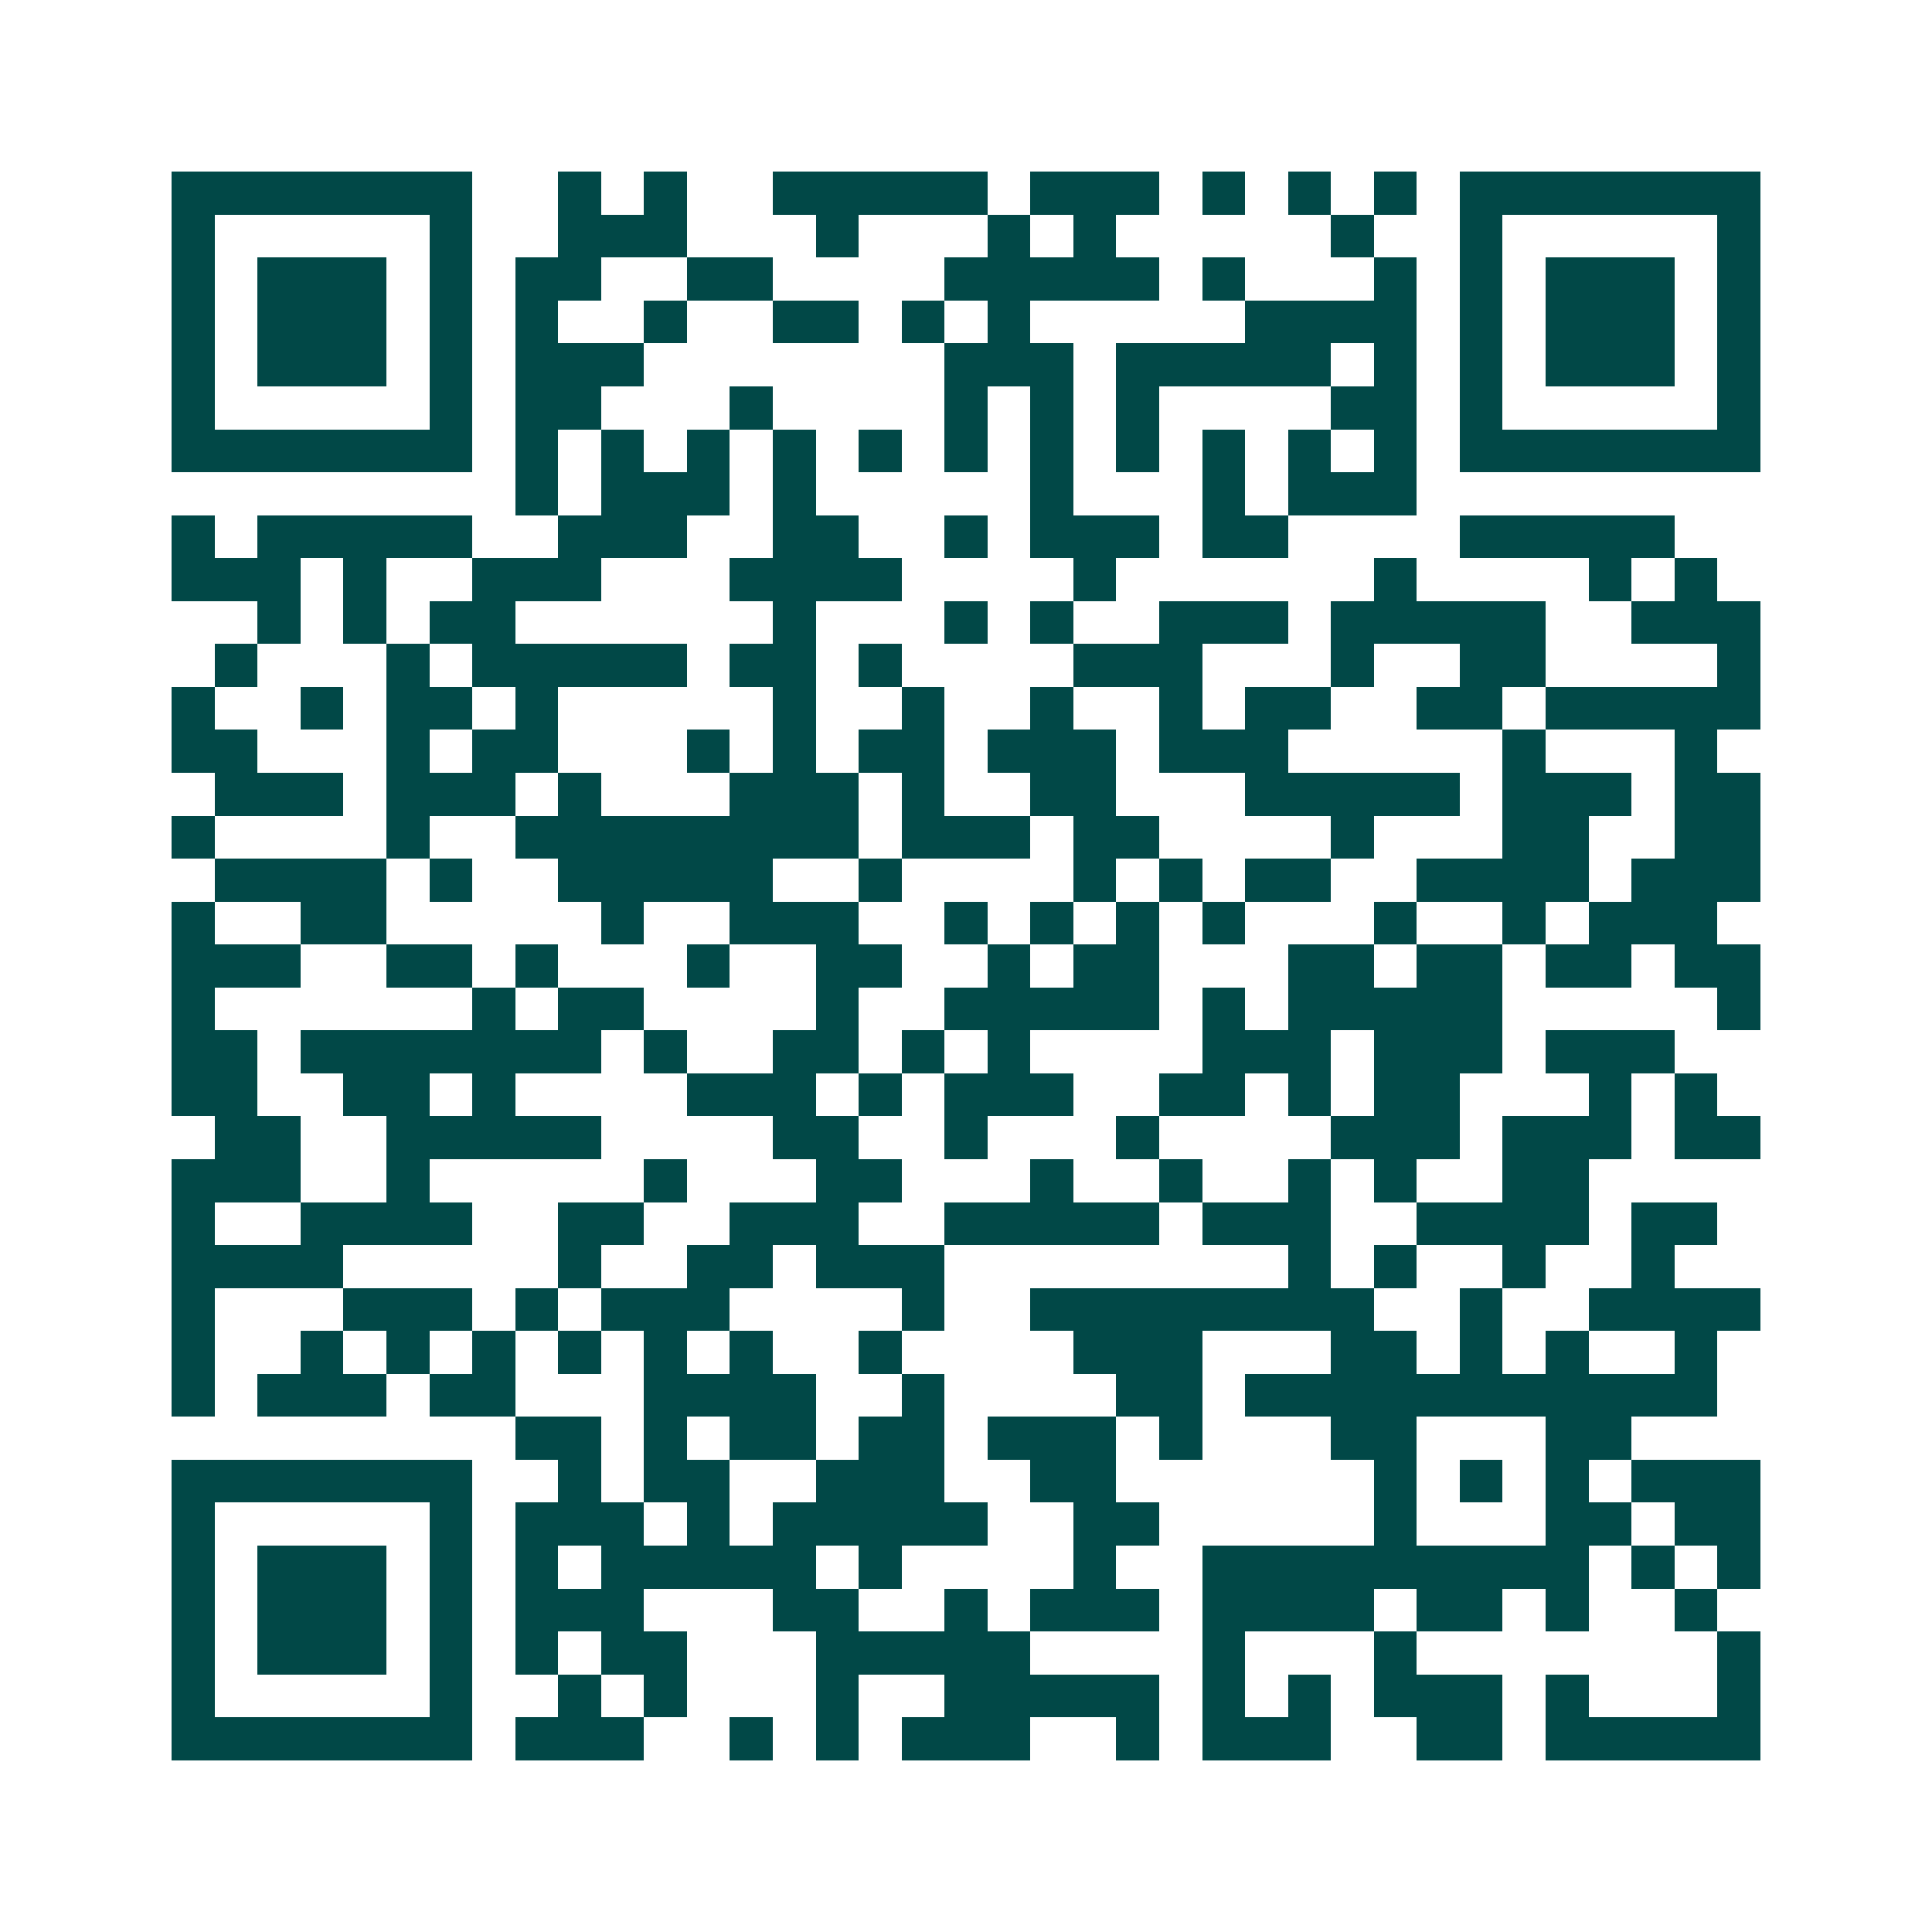 <svg xmlns="http://www.w3.org/2000/svg" width="200" height="200" viewBox="0 0 45 45" shape-rendering="crispEdges"><path fill="#ffffff" d="M0 0h45v45H0z"/><path stroke="#014847" d="M4 4.5h7m2 0h1m1 0h1m2 0h5m1 0h3m1 0h1m1 0h1m1 0h1m1 0h7M4 5.5h1m5 0h1m2 0h3m3 0h1m3 0h1m1 0h1m5 0h1m2 0h1m5 0h1M4 6.5h1m1 0h3m1 0h1m1 0h2m2 0h2m4 0h5m1 0h1m3 0h1m1 0h1m1 0h3m1 0h1M4 7.5h1m1 0h3m1 0h1m1 0h1m2 0h1m2 0h2m1 0h1m1 0h1m5 0h4m1 0h1m1 0h3m1 0h1M4 8.5h1m1 0h3m1 0h1m1 0h3m7 0h3m1 0h5m1 0h1m1 0h1m1 0h3m1 0h1M4 9.5h1m5 0h1m1 0h2m3 0h1m4 0h1m1 0h1m1 0h1m4 0h2m1 0h1m5 0h1M4 10.5h7m1 0h1m1 0h1m1 0h1m1 0h1m1 0h1m1 0h1m1 0h1m1 0h1m1 0h1m1 0h1m1 0h1m1 0h7M12 11.5h1m1 0h3m1 0h1m5 0h1m3 0h1m1 0h3M4 12.5h1m1 0h5m2 0h3m2 0h2m2 0h1m1 0h3m1 0h2m4 0h5M4 13.5h3m1 0h1m2 0h3m3 0h4m4 0h1m6 0h1m4 0h1m1 0h1M6 14.5h1m1 0h1m1 0h2m6 0h1m3 0h1m1 0h1m2 0h3m1 0h5m2 0h3M5 15.5h1m3 0h1m1 0h5m1 0h2m1 0h1m4 0h3m3 0h1m2 0h2m4 0h1M4 16.5h1m2 0h1m1 0h2m1 0h1m5 0h1m2 0h1m2 0h1m2 0h1m1 0h2m2 0h2m1 0h5M4 17.5h2m3 0h1m1 0h2m3 0h1m1 0h1m1 0h2m1 0h3m1 0h3m5 0h1m3 0h1M5 18.5h3m1 0h3m1 0h1m3 0h3m1 0h1m2 0h2m3 0h5m1 0h3m1 0h2M4 19.5h1m4 0h1m2 0h8m1 0h3m1 0h2m4 0h1m3 0h2m2 0h2M5 20.5h4m1 0h1m2 0h5m2 0h1m4 0h1m1 0h1m1 0h2m2 0h4m1 0h3M4 21.5h1m2 0h2m5 0h1m2 0h3m2 0h1m1 0h1m1 0h1m1 0h1m3 0h1m2 0h1m1 0h3M4 22.5h3m2 0h2m1 0h1m3 0h1m2 0h2m2 0h1m1 0h2m3 0h2m1 0h2m1 0h2m1 0h2M4 23.5h1m6 0h1m1 0h2m4 0h1m2 0h5m1 0h1m1 0h5m5 0h1M4 24.5h2m1 0h7m1 0h1m2 0h2m1 0h1m1 0h1m4 0h3m1 0h3m1 0h3M4 25.5h2m2 0h2m1 0h1m4 0h3m1 0h1m1 0h3m2 0h2m1 0h1m1 0h2m3 0h1m1 0h1M5 26.5h2m2 0h5m4 0h2m2 0h1m3 0h1m4 0h3m1 0h3m1 0h2M4 27.5h3m2 0h1m5 0h1m3 0h2m3 0h1m2 0h1m2 0h1m1 0h1m2 0h2M4 28.5h1m2 0h4m2 0h2m2 0h3m2 0h5m1 0h3m2 0h4m1 0h2M4 29.5h4m5 0h1m2 0h2m1 0h3m8 0h1m1 0h1m2 0h1m2 0h1M4 30.5h1m3 0h3m1 0h1m1 0h3m4 0h1m2 0h8m2 0h1m2 0h4M4 31.5h1m2 0h1m1 0h1m1 0h1m1 0h1m1 0h1m1 0h1m2 0h1m4 0h3m3 0h2m1 0h1m1 0h1m2 0h1M4 32.5h1m1 0h3m1 0h2m3 0h4m2 0h1m4 0h2m1 0h11M12 33.5h2m1 0h1m1 0h2m1 0h2m1 0h3m1 0h1m3 0h2m3 0h2M4 34.5h7m2 0h1m1 0h2m2 0h3m2 0h2m6 0h1m1 0h1m1 0h1m1 0h3M4 35.5h1m5 0h1m1 0h3m1 0h1m1 0h5m2 0h2m5 0h1m3 0h2m1 0h2M4 36.5h1m1 0h3m1 0h1m1 0h1m1 0h5m1 0h1m4 0h1m2 0h9m1 0h1m1 0h1M4 37.5h1m1 0h3m1 0h1m1 0h3m3 0h2m2 0h1m1 0h3m1 0h4m1 0h2m1 0h1m2 0h1M4 38.5h1m1 0h3m1 0h1m1 0h1m1 0h2m3 0h5m4 0h1m3 0h1m7 0h1M4 39.5h1m5 0h1m2 0h1m1 0h1m3 0h1m2 0h5m1 0h1m1 0h1m1 0h3m1 0h1m3 0h1M4 40.5h7m1 0h3m2 0h1m1 0h1m1 0h3m2 0h1m1 0h3m2 0h2m1 0h5"/></svg>

